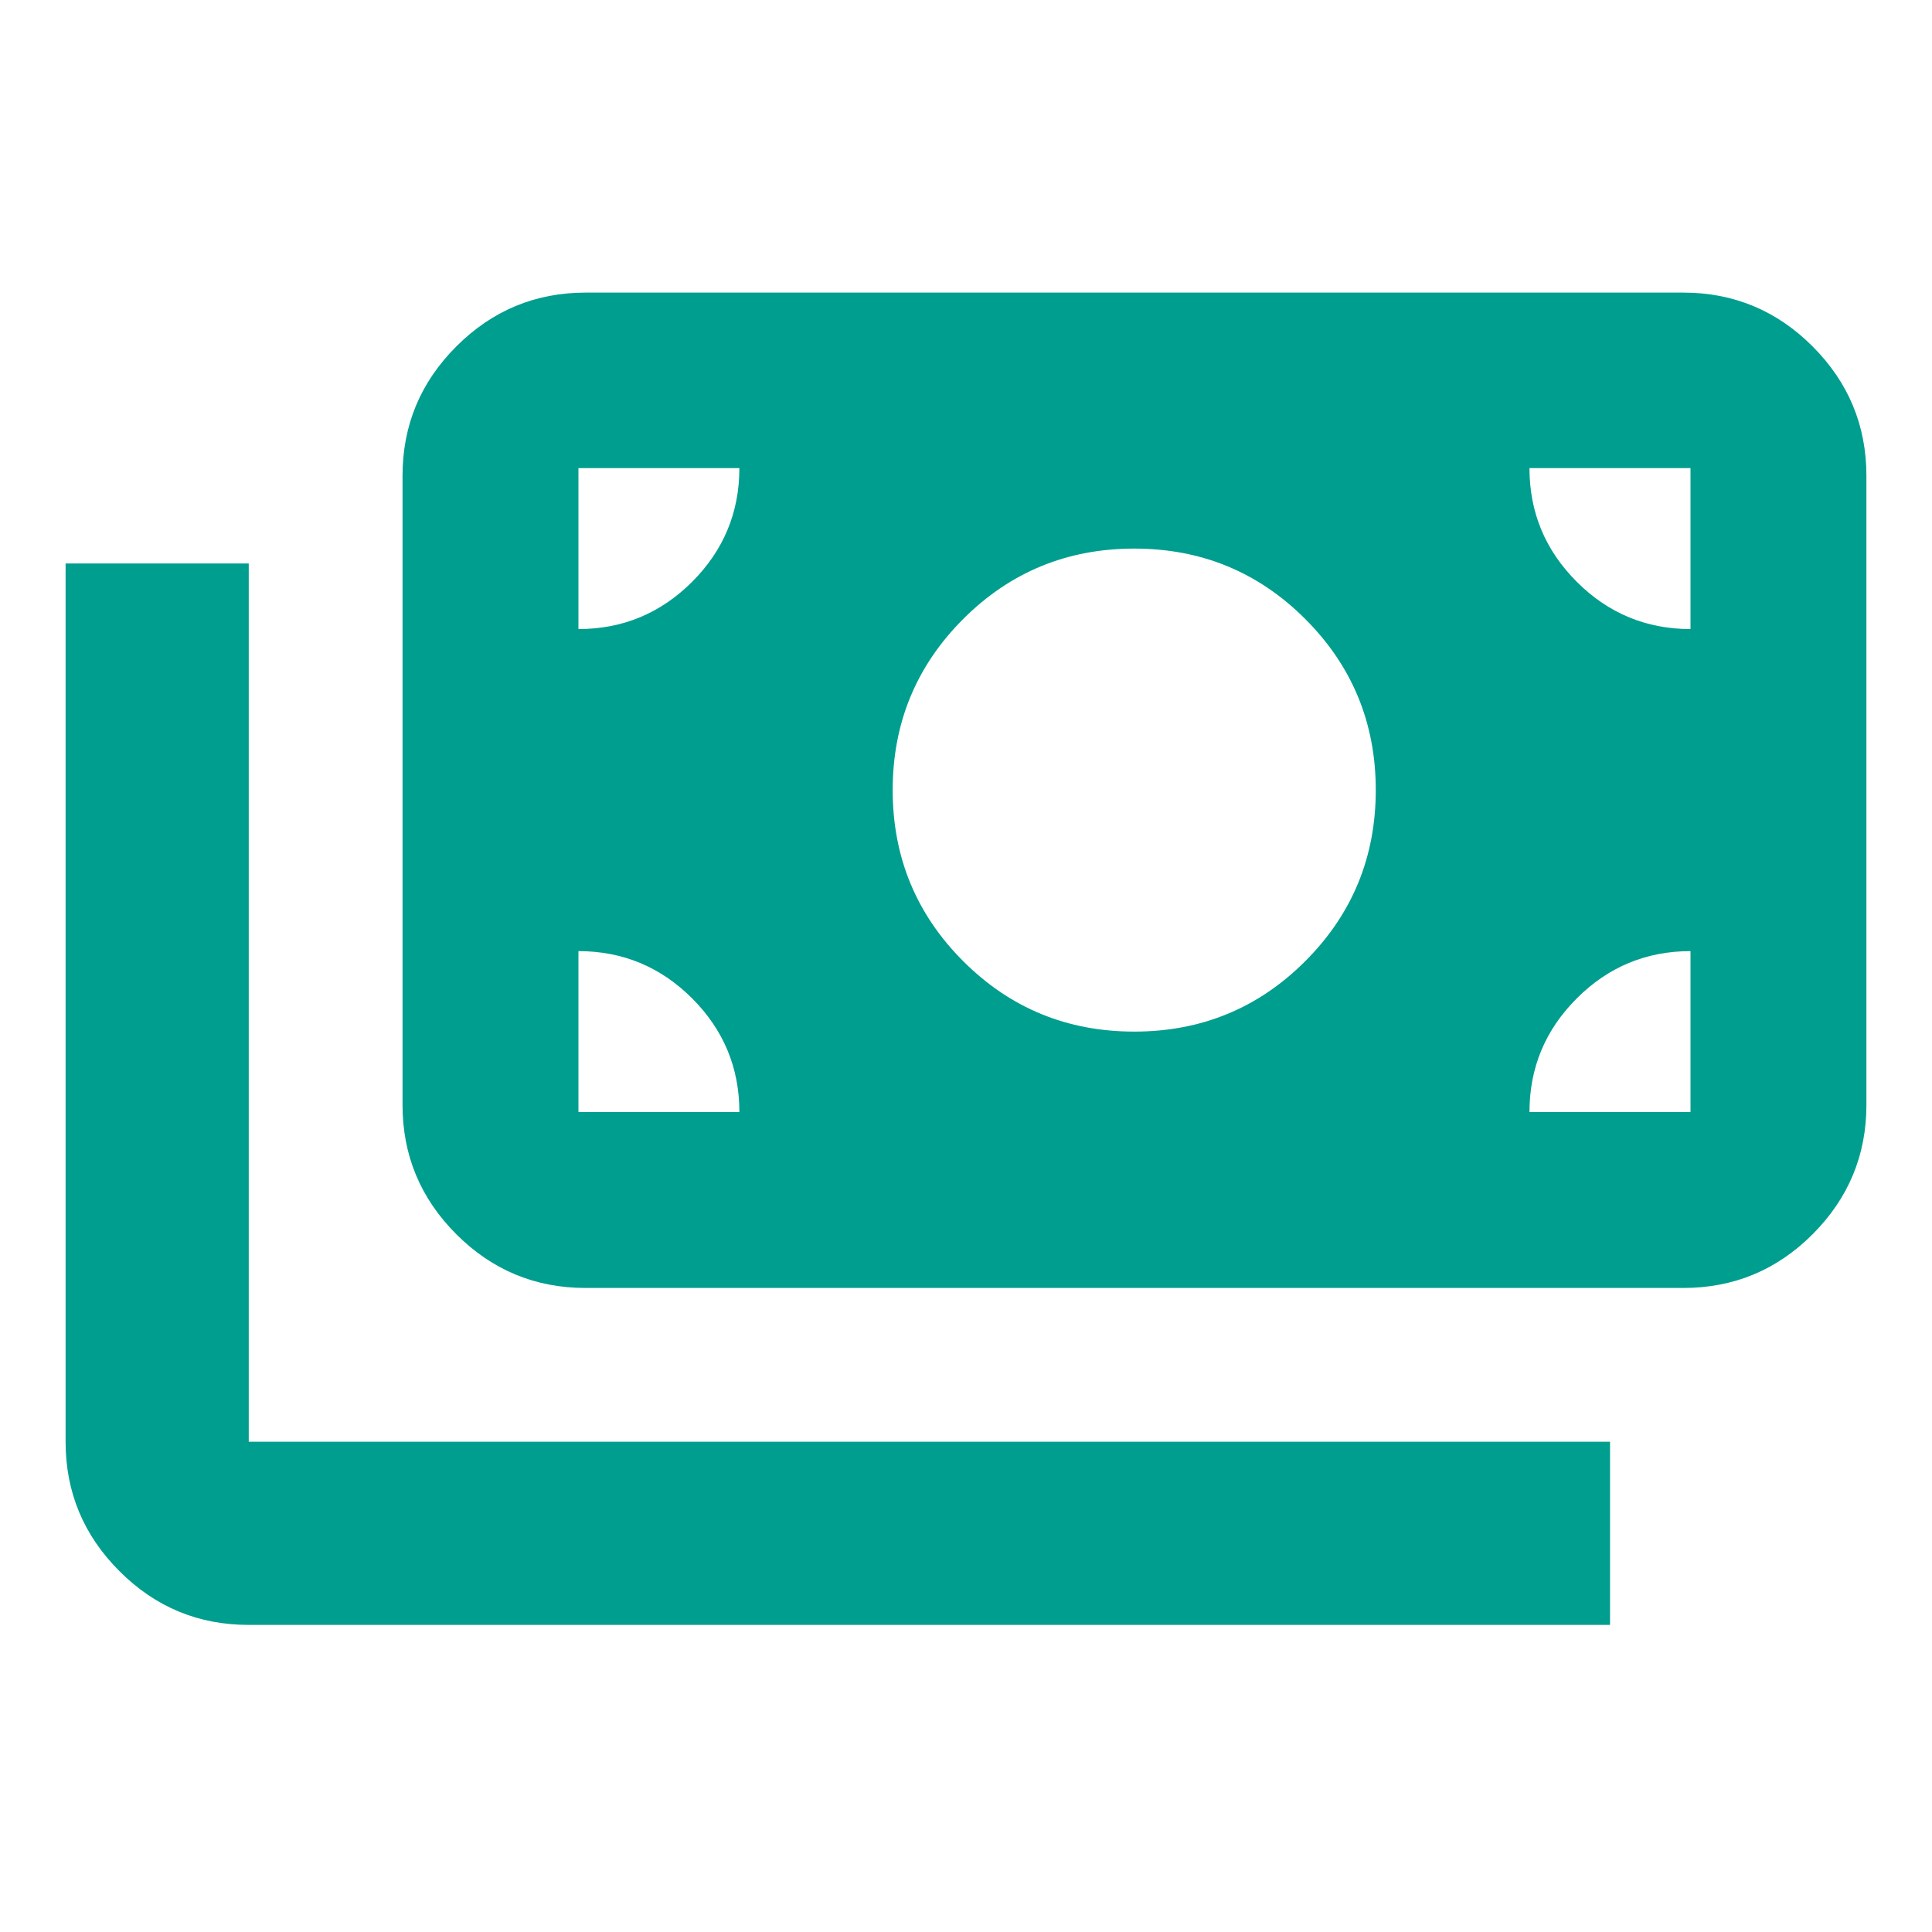 <svg width="20" height="20" viewBox="0 0 20 20" fill="none" xmlns="http://www.w3.org/2000/svg">
<mask id="mask0_2138_1285" style="mask-type:alpha" maskUnits="userSpaceOnUse" x="0" y="0" width="20" height="20">
<rect width="20" height="20" fill="#D9D9D9"/>
</mask>
<g mask="url(#mask0_2138_1285)">
<path d="M2.575 16.821C2.053 16.821 1.607 16.636 1.236 16.264C0.865 15.893 0.679 15.447 0.679 14.925V5.833H2.575V14.925H16.667V16.821H2.575ZM6.062 13.333C5.541 13.333 5.095 13.148 4.724 12.777C4.352 12.405 4.167 11.959 4.167 11.438V4.925C4.167 4.404 4.352 3.958 4.724 3.586C5.095 3.215 5.541 3.029 6.062 3.029H17.425C17.947 3.029 18.393 3.215 18.764 3.586C19.135 3.958 19.321 4.404 19.321 4.925V11.438C19.321 11.959 19.135 12.405 18.764 12.777C18.393 13.148 17.947 13.333 17.425 13.333H6.062ZM7.654 11.512C7.654 11.054 7.491 10.662 7.165 10.335C6.838 10.009 6.446 9.846 5.988 9.846V11.512H7.654ZM15.833 11.512H17.5V9.846C17.042 9.846 16.649 10.009 16.323 10.335C15.996 10.662 15.833 11.054 15.833 11.512ZM11.742 10.679C12.436 10.679 13.026 10.436 13.512 9.95C13.998 9.464 14.242 8.873 14.242 8.179C14.242 7.485 13.998 6.894 13.512 6.408C13.026 5.922 12.436 5.679 11.742 5.679C11.047 5.679 10.457 5.922 9.971 6.408C9.485 6.894 9.241 7.485 9.241 8.179C9.241 8.873 9.485 9.464 9.971 9.95C10.457 10.436 11.047 10.679 11.742 10.679ZM5.988 6.512C6.446 6.512 6.838 6.349 7.165 6.023C7.491 5.696 7.654 5.304 7.654 4.846H5.988V6.512ZM17.5 6.512V4.846H15.833C15.833 5.304 15.996 5.696 16.323 6.023C16.649 6.349 17.042 6.512 17.5 6.512Z" fill="#009E8F"/>
</g>
</svg>
